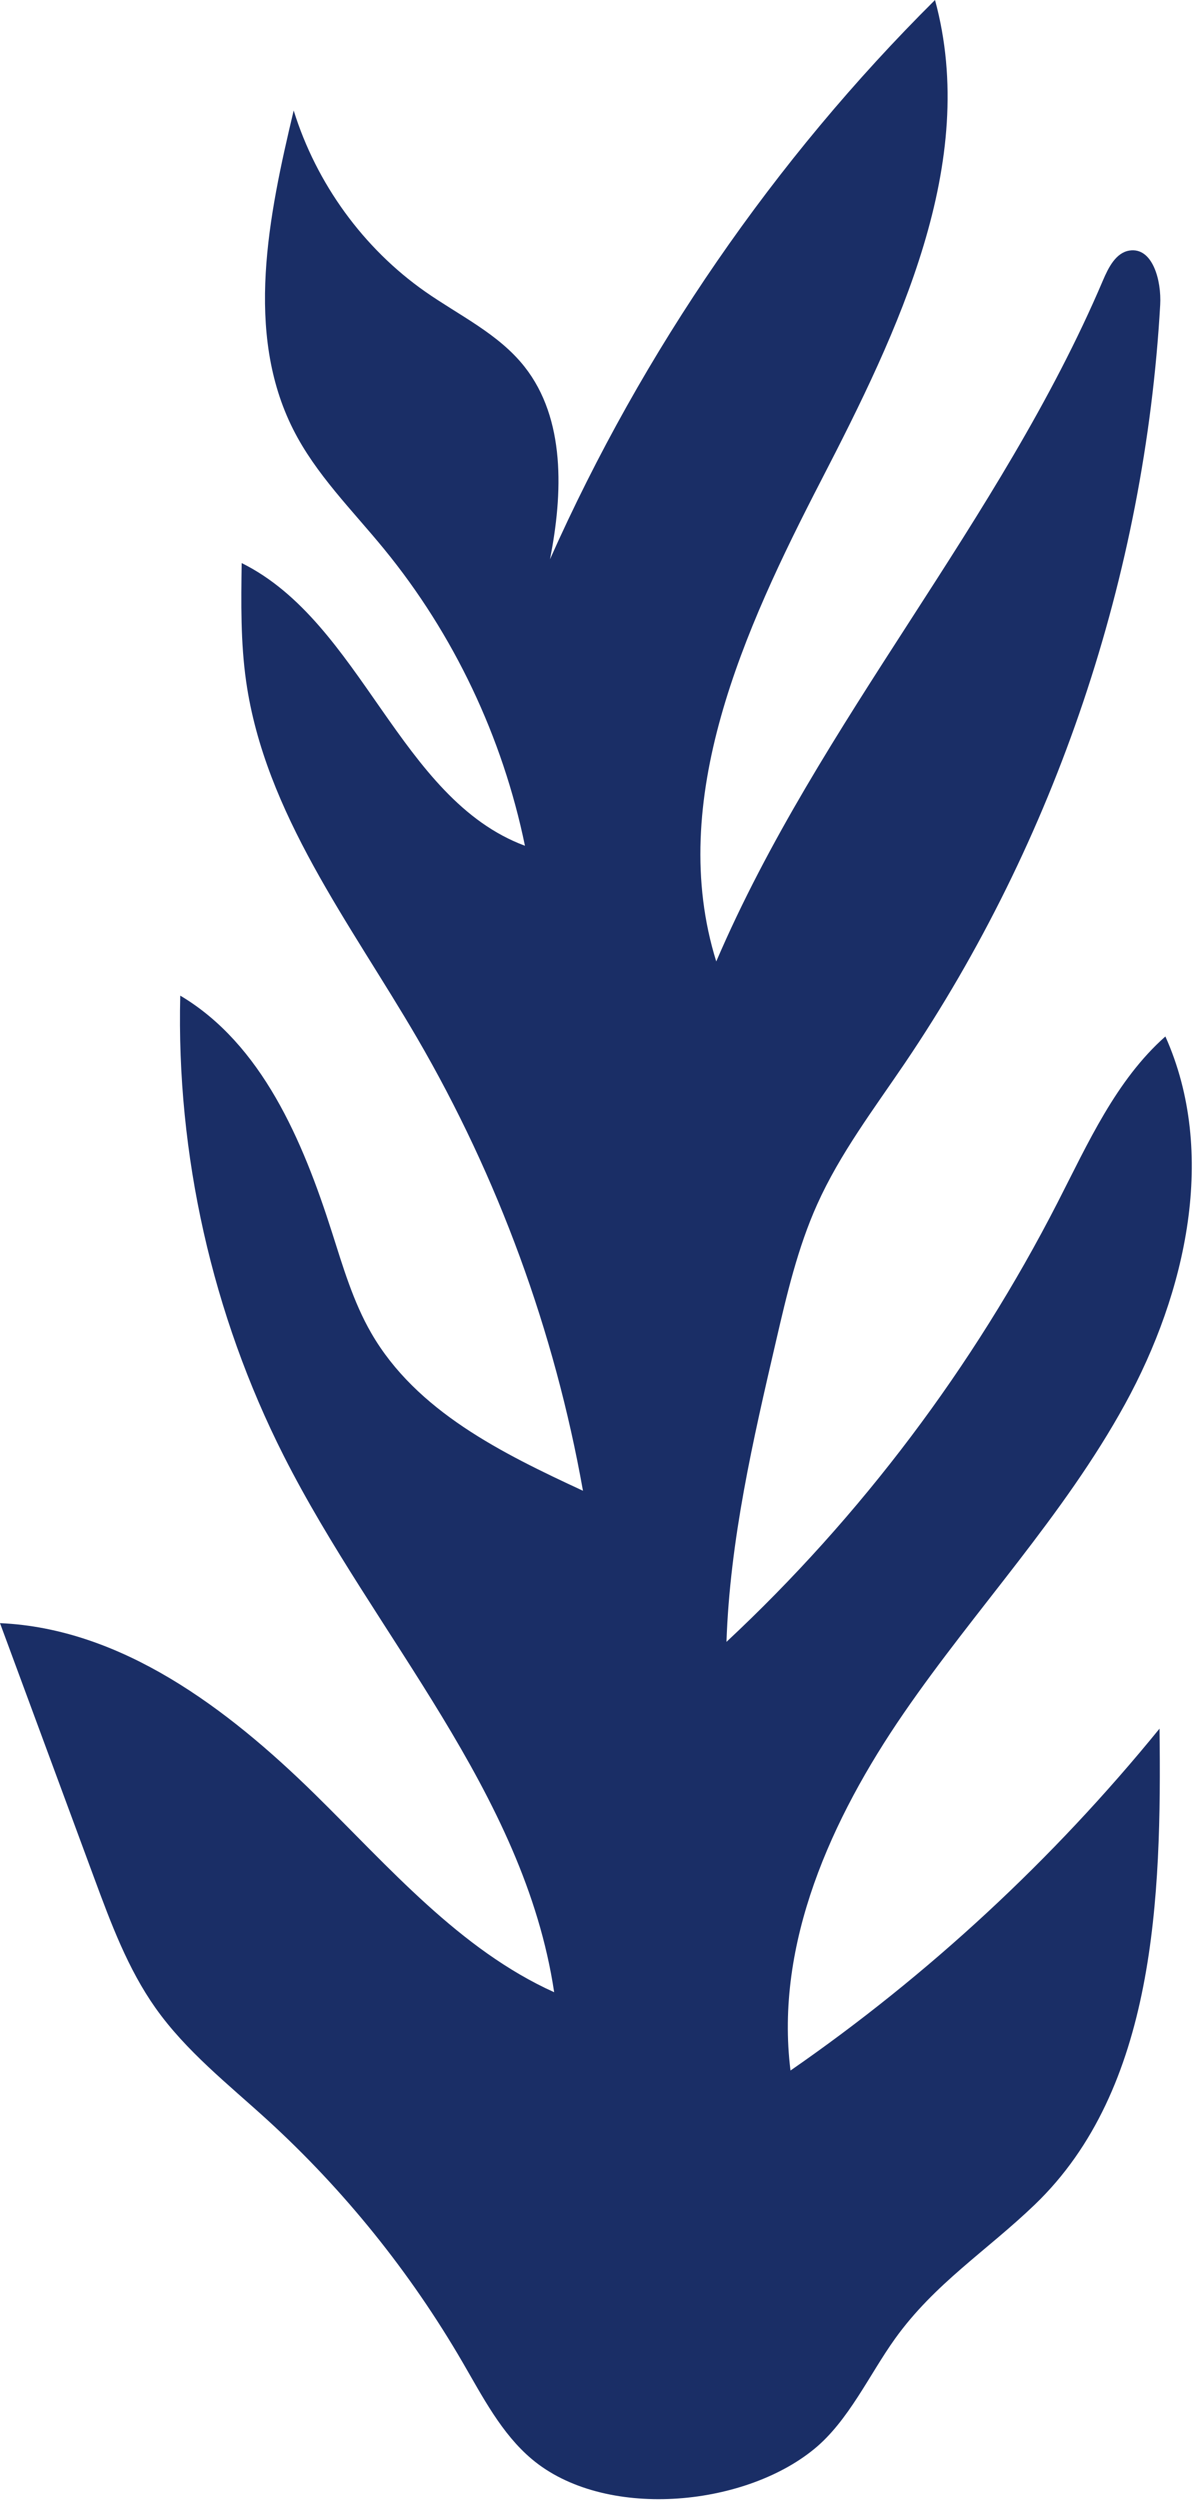 <svg width="32" height="67" viewBox="0 0 32 67" fill="none" xmlns="http://www.w3.org/2000/svg">
<g clip-path="url(#clip0_55_787)">
<path d="M27.735 59.078C30.966 55.972 31.133 50.863 31.076 46.324C28.221 49.833 24.88 52.928 21.186 55.486C20.76 52.082 22.287 48.726 24.214 45.92C26.142 43.114 28.51 40.618 30.152 37.626C31.793 34.635 32.631 30.893 31.233 27.775C29.91 28.947 29.159 30.635 28.346 32.221C26.085 36.636 23.066 40.641 19.47 43.999C19.562 41.272 20.181 38.597 20.797 35.942C21.086 34.695 21.378 33.439 21.901 32.275C22.513 30.912 23.422 29.716 24.256 28.483C28.288 22.521 30.682 15.41 31.094 8.169C31.131 7.523 30.893 6.616 30.268 6.715C29.905 6.773 29.706 7.17 29.559 7.516C26.81 13.976 21.963 19.313 19.196 25.765C17.852 21.449 19.941 16.875 22.009 12.871C24.077 8.867 26.247 4.364 25.059 0C20.75 4.281 17.231 9.393 14.74 14.988C15.088 13.229 15.159 11.225 14.059 9.829C13.362 8.945 12.31 8.456 11.395 7.815C9.74 6.655 8.478 4.918 7.871 2.961C7.197 5.79 6.552 8.912 7.854 11.5C8.462 12.71 9.441 13.671 10.294 14.714C12.161 16.995 13.47 19.751 14.069 22.665C10.7 21.413 9.702 16.688 6.477 15.089C6.462 16.149 6.447 17.214 6.597 18.263C7.103 21.8 9.389 24.745 11.178 27.815C13.35 31.545 14.864 35.676 15.624 39.95C13.458 38.944 11.159 37.82 9.949 35.722C9.466 34.885 9.191 33.944 8.896 33.02C8.111 30.56 7.016 27.979 4.831 26.681C4.725 30.942 5.688 35.227 7.603 39.011C10.043 43.834 14.048 48.019 14.852 53.388C12.322 52.246 10.433 50.04 8.437 48.08C6.086 45.772 3.252 43.64 0 43.497C0.842 45.775 1.684 48.052 2.525 50.329C2.972 51.538 3.427 52.763 4.167 53.809C4.988 54.97 6.118 55.855 7.163 56.808C9.22 58.686 10.994 60.888 12.403 63.314C12.939 64.236 13.441 65.214 14.249 65.896C16.18 67.527 19.901 67.198 21.816 65.633C22.742 64.878 23.299 63.633 23.986 62.675C25.05 61.191 26.445 60.318 27.735 59.078Z" fill="#1A2E66"/>
</g>
<defs>
<clipPath id="clip0_55_787">
<rect width="32" height="67" fill="white"/>
</clipPath>
</defs>
</svg>
